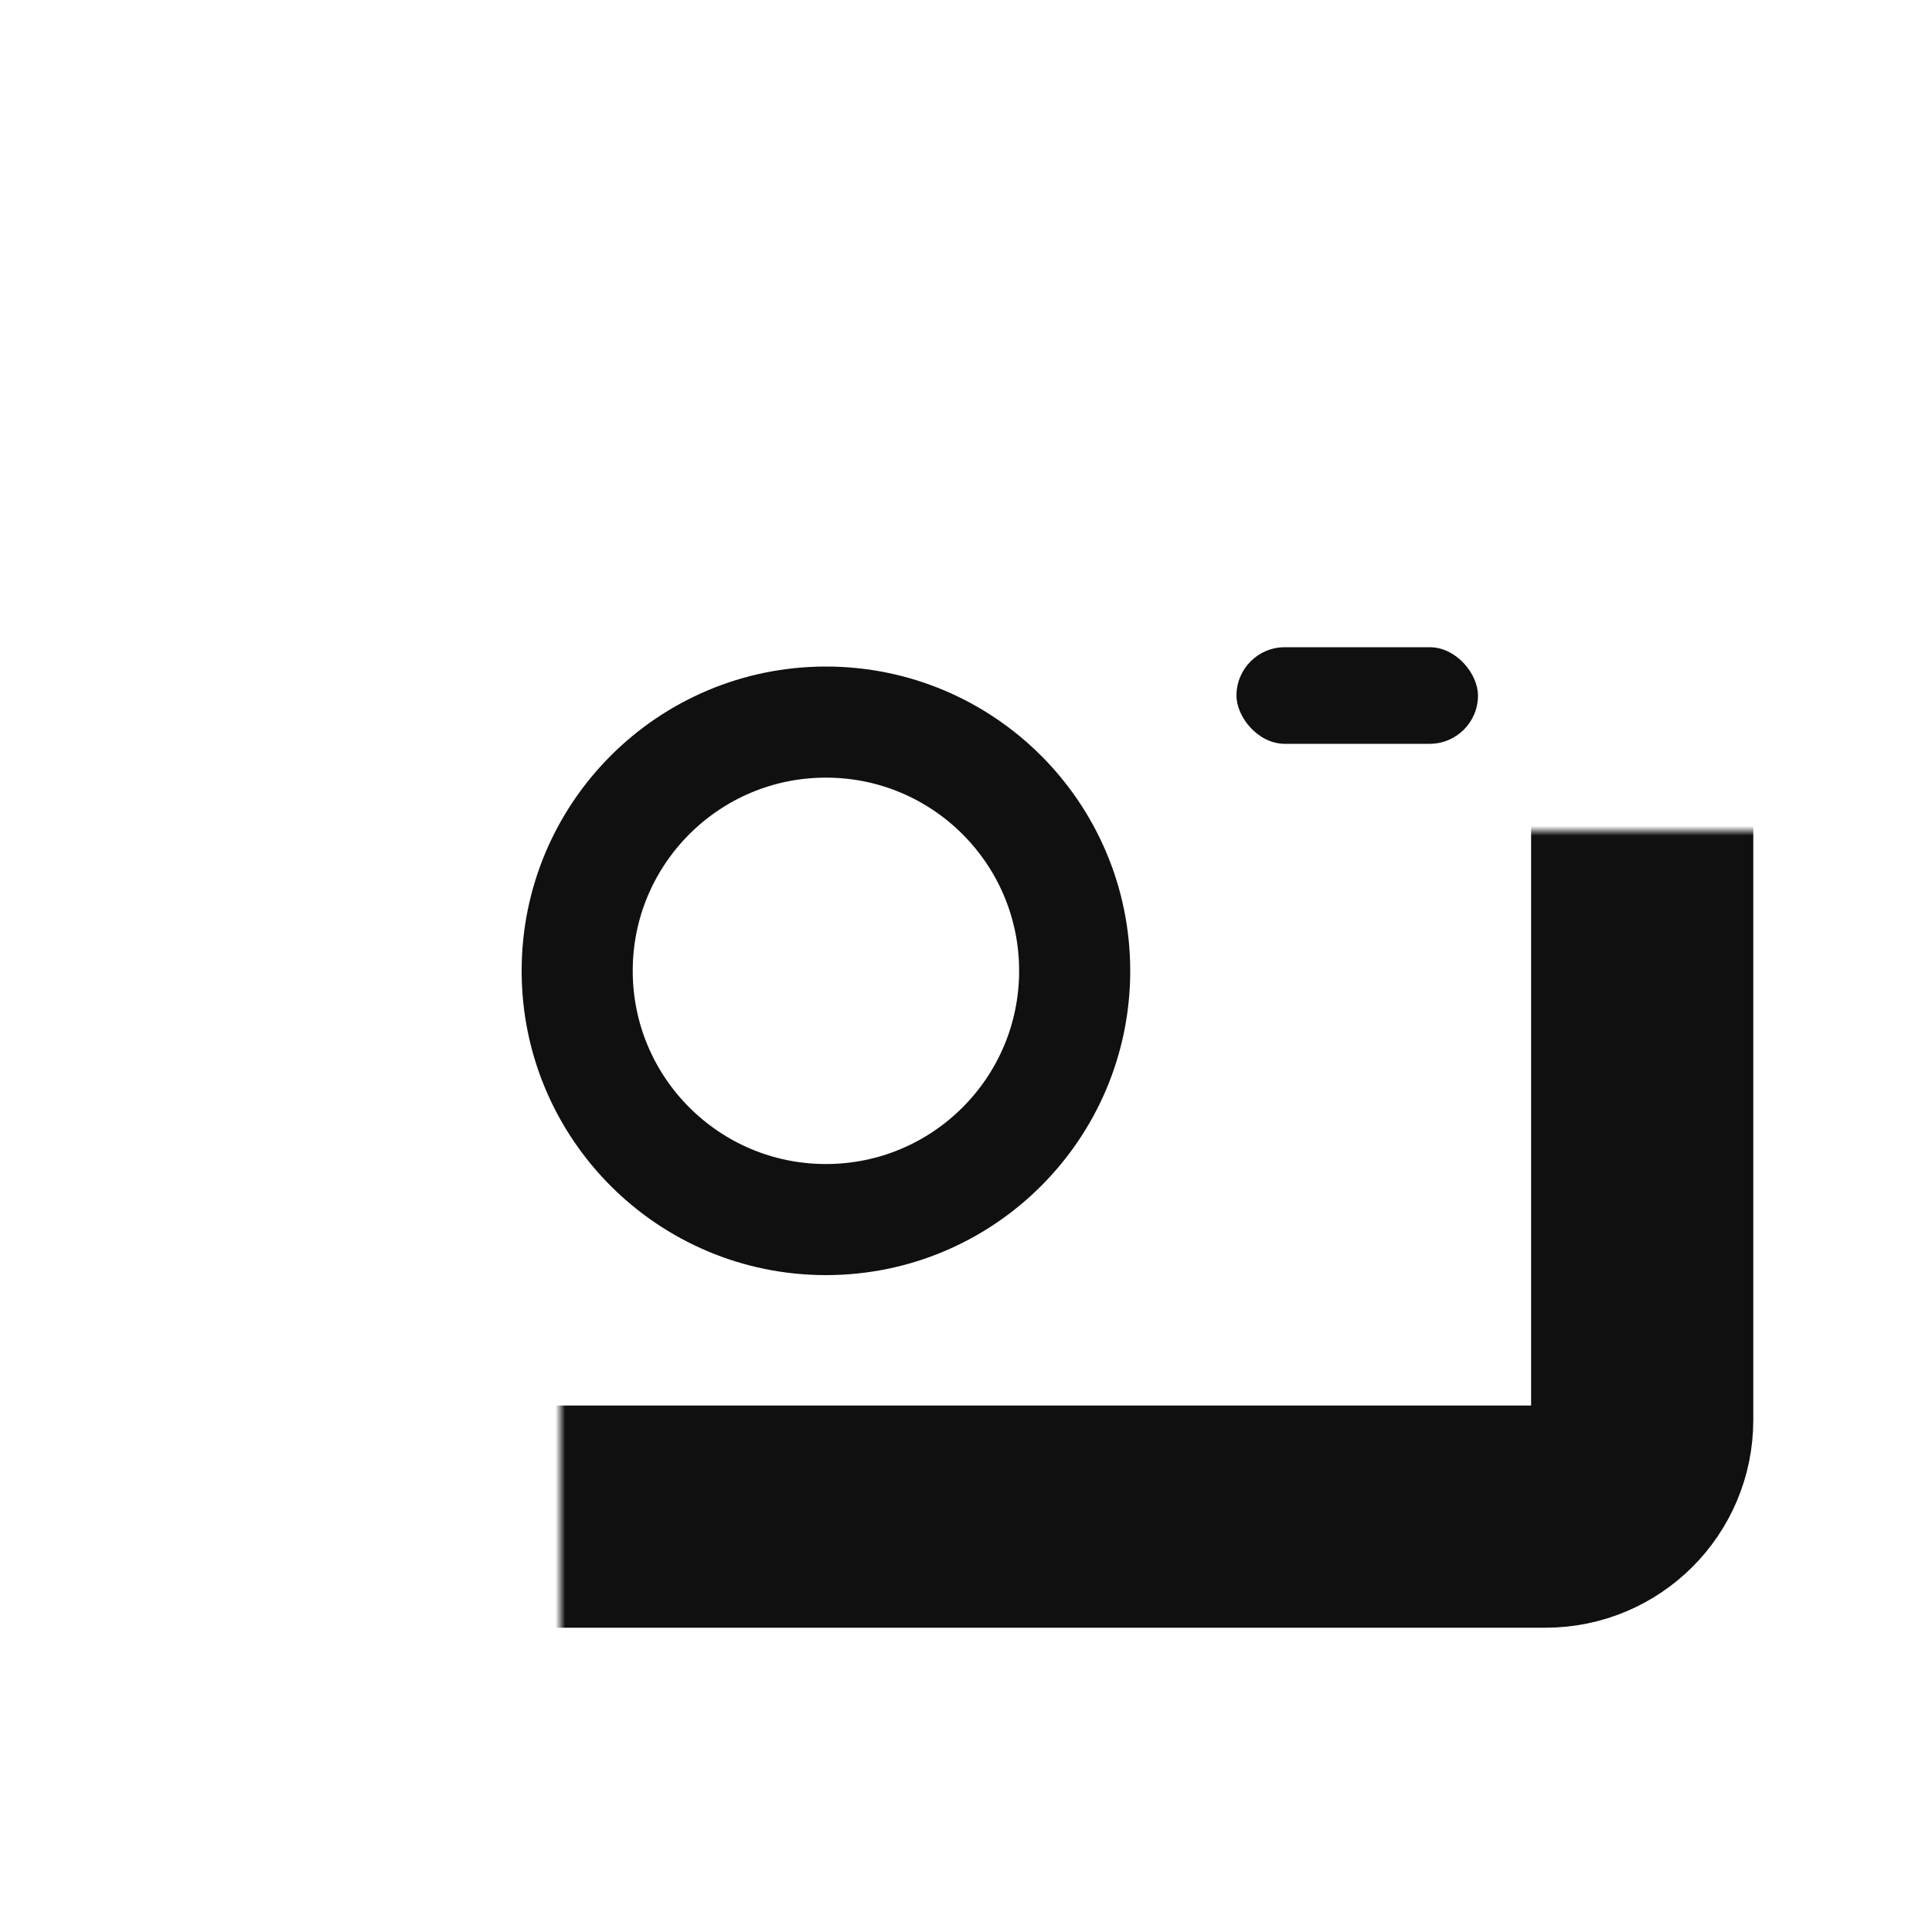 <svg width="200" height="200" viewBox="0 0 200 200" fill="none" xmlns="http://www.w3.org/2000/svg">
<mask id="path-1-inside-1_1407_18323" fill="white">
<rect x="29" y="43" width="141" height="114" rx="10"/>
</mask>
<rect x="29" y="43" width="141" height="114" rx="10" stroke="#101010" stroke-width="23" mask="url(#path-1-inside-1_1407_18323)"/>
<circle cx="85.5" cy="100.5" r="25.75" stroke="#101010" stroke-width="11.5"/>
<rect x="128" y="67" width="25" height="10" rx="5" fill="#101010"/>
</svg>
